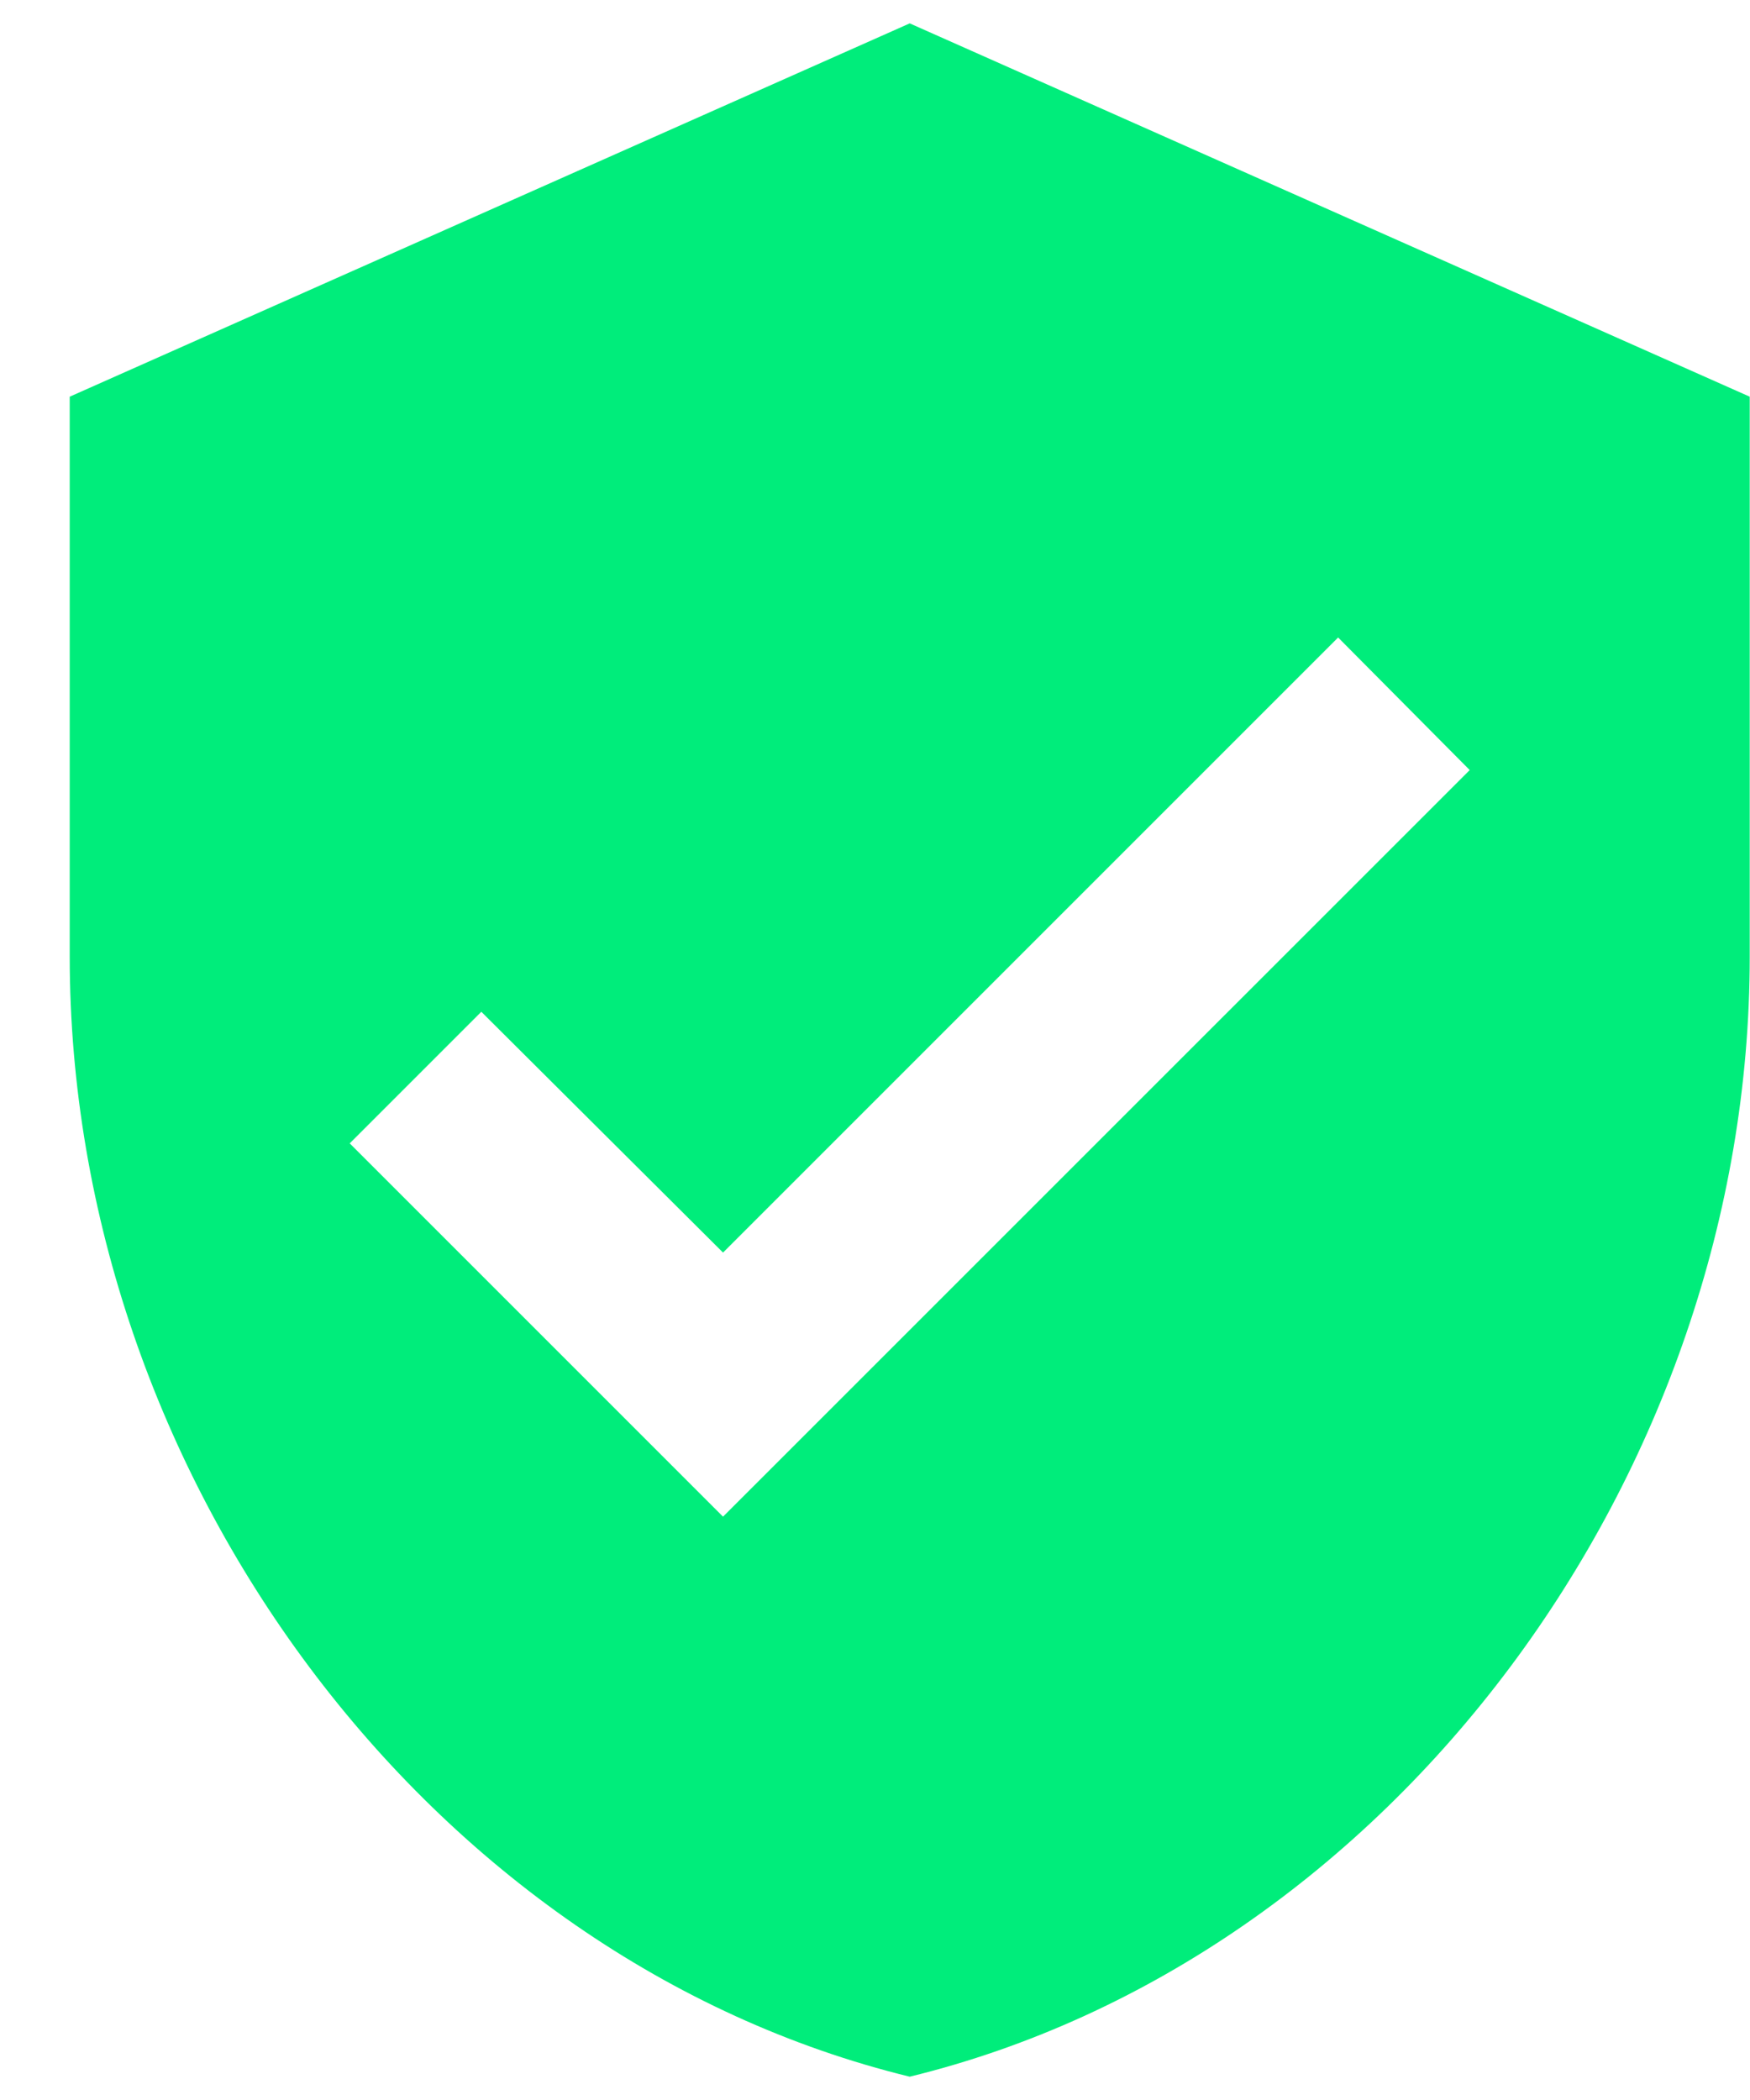 <svg width="25" height="30" viewBox="0 0 25 30" fill="none" xmlns="http://www.w3.org/2000/svg">
    <path d="M12.996 0.334L0.996 5.667V13.667C0.996 21.067 6.116 27.987 12.996 29.667C19.876 27.987 24.996 21.067 24.996 13.667V5.667L12.996 0.334ZM10.329 21.667L4.996 16.334L6.876 14.454L10.329 17.894L19.116 9.107L20.996 11.001L10.329 21.667Z" fill="#00ED7B"/>
</svg>

